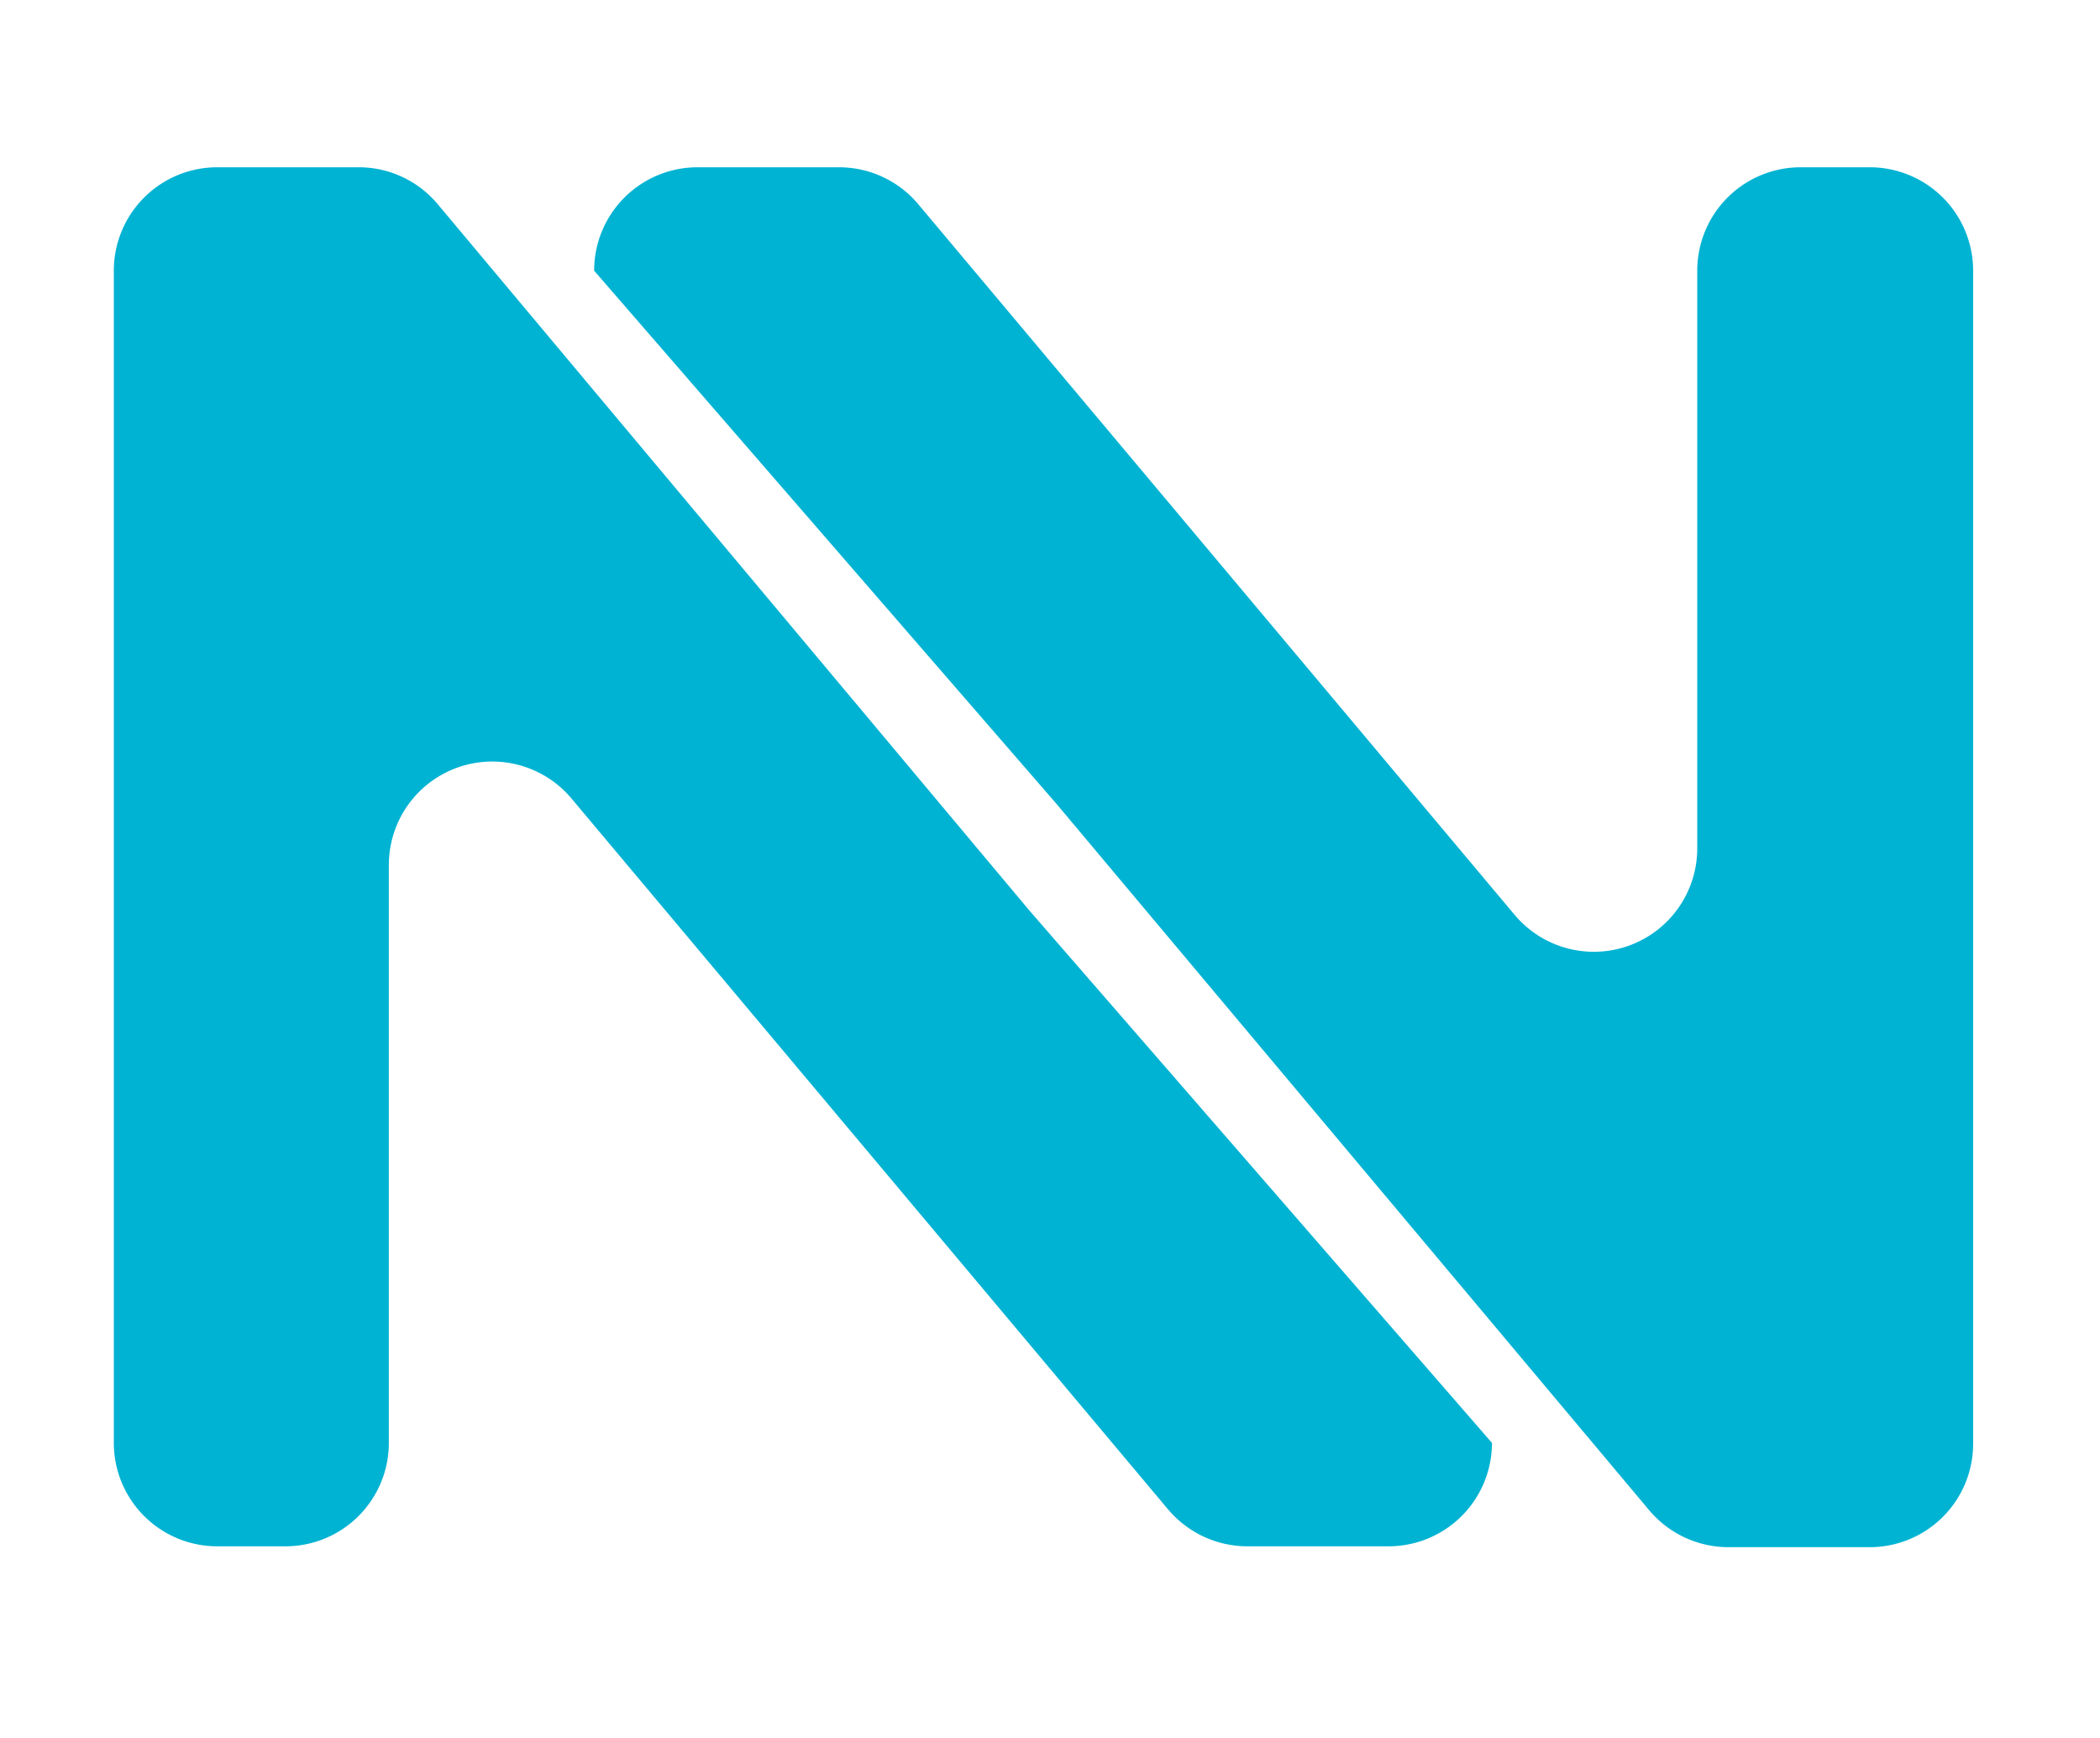 <svg xmlns="http://www.w3.org/2000/svg" xmlns:xlink="http://www.w3.org/1999/xlink" id="Layer_1" data-name="Layer 1" viewBox="0 0 96.67 80"><defs><style>.cls-1{fill:url(#linear-gradient);}.cls-2{fill:url(#linear-gradient-2);}</style><linearGradient id="linear-gradient" x1="5.21" y1="39.44" x2="68.68" y2="39.44" gradientUnits="userSpaceOnUse"><stop offset="0" stop-color="#00b3d3"></stop><stop offset="1" stop-color="#00b3d3"></stop></linearGradient><linearGradient id="linear-gradient-2" x1="91.6" y1="39.13" x2="28.13" y2="39.73" xlink:href="#linear-gradient"></linearGradient></defs><path class="cls-1" d="M68.68,66.42a4.76,4.76,0,0,1-4.76,4.76h-6.5a4.78,4.78,0,0,1-3.65-1.7L26.31,36.76a4.76,4.76,0,0,0-8.41,3.06v26.6a4.76,4.76,0,0,1-4.76,4.76H10a4.76,4.76,0,0,1-4.76-4.76v-54A4.76,4.76,0,0,1,10,7.7h6.51a4.74,4.74,0,0,1,3.64,1.7L47.4,41.93"></path><path class="cls-2" d="M27.35,12.46A4.76,4.76,0,0,1,32.11,7.7h6.51a4.76,4.76,0,0,1,3.65,1.7L69.73,42.12a4.76,4.76,0,0,0,8.4-3.06V12.46A4.76,4.76,0,0,1,82.89,7.7h3.18a4.76,4.76,0,0,1,4.76,4.76v54a4.76,4.76,0,0,1-4.76,4.76H79.56a4.77,4.77,0,0,1-3.65-1.71L48.63,37"></path></svg>
